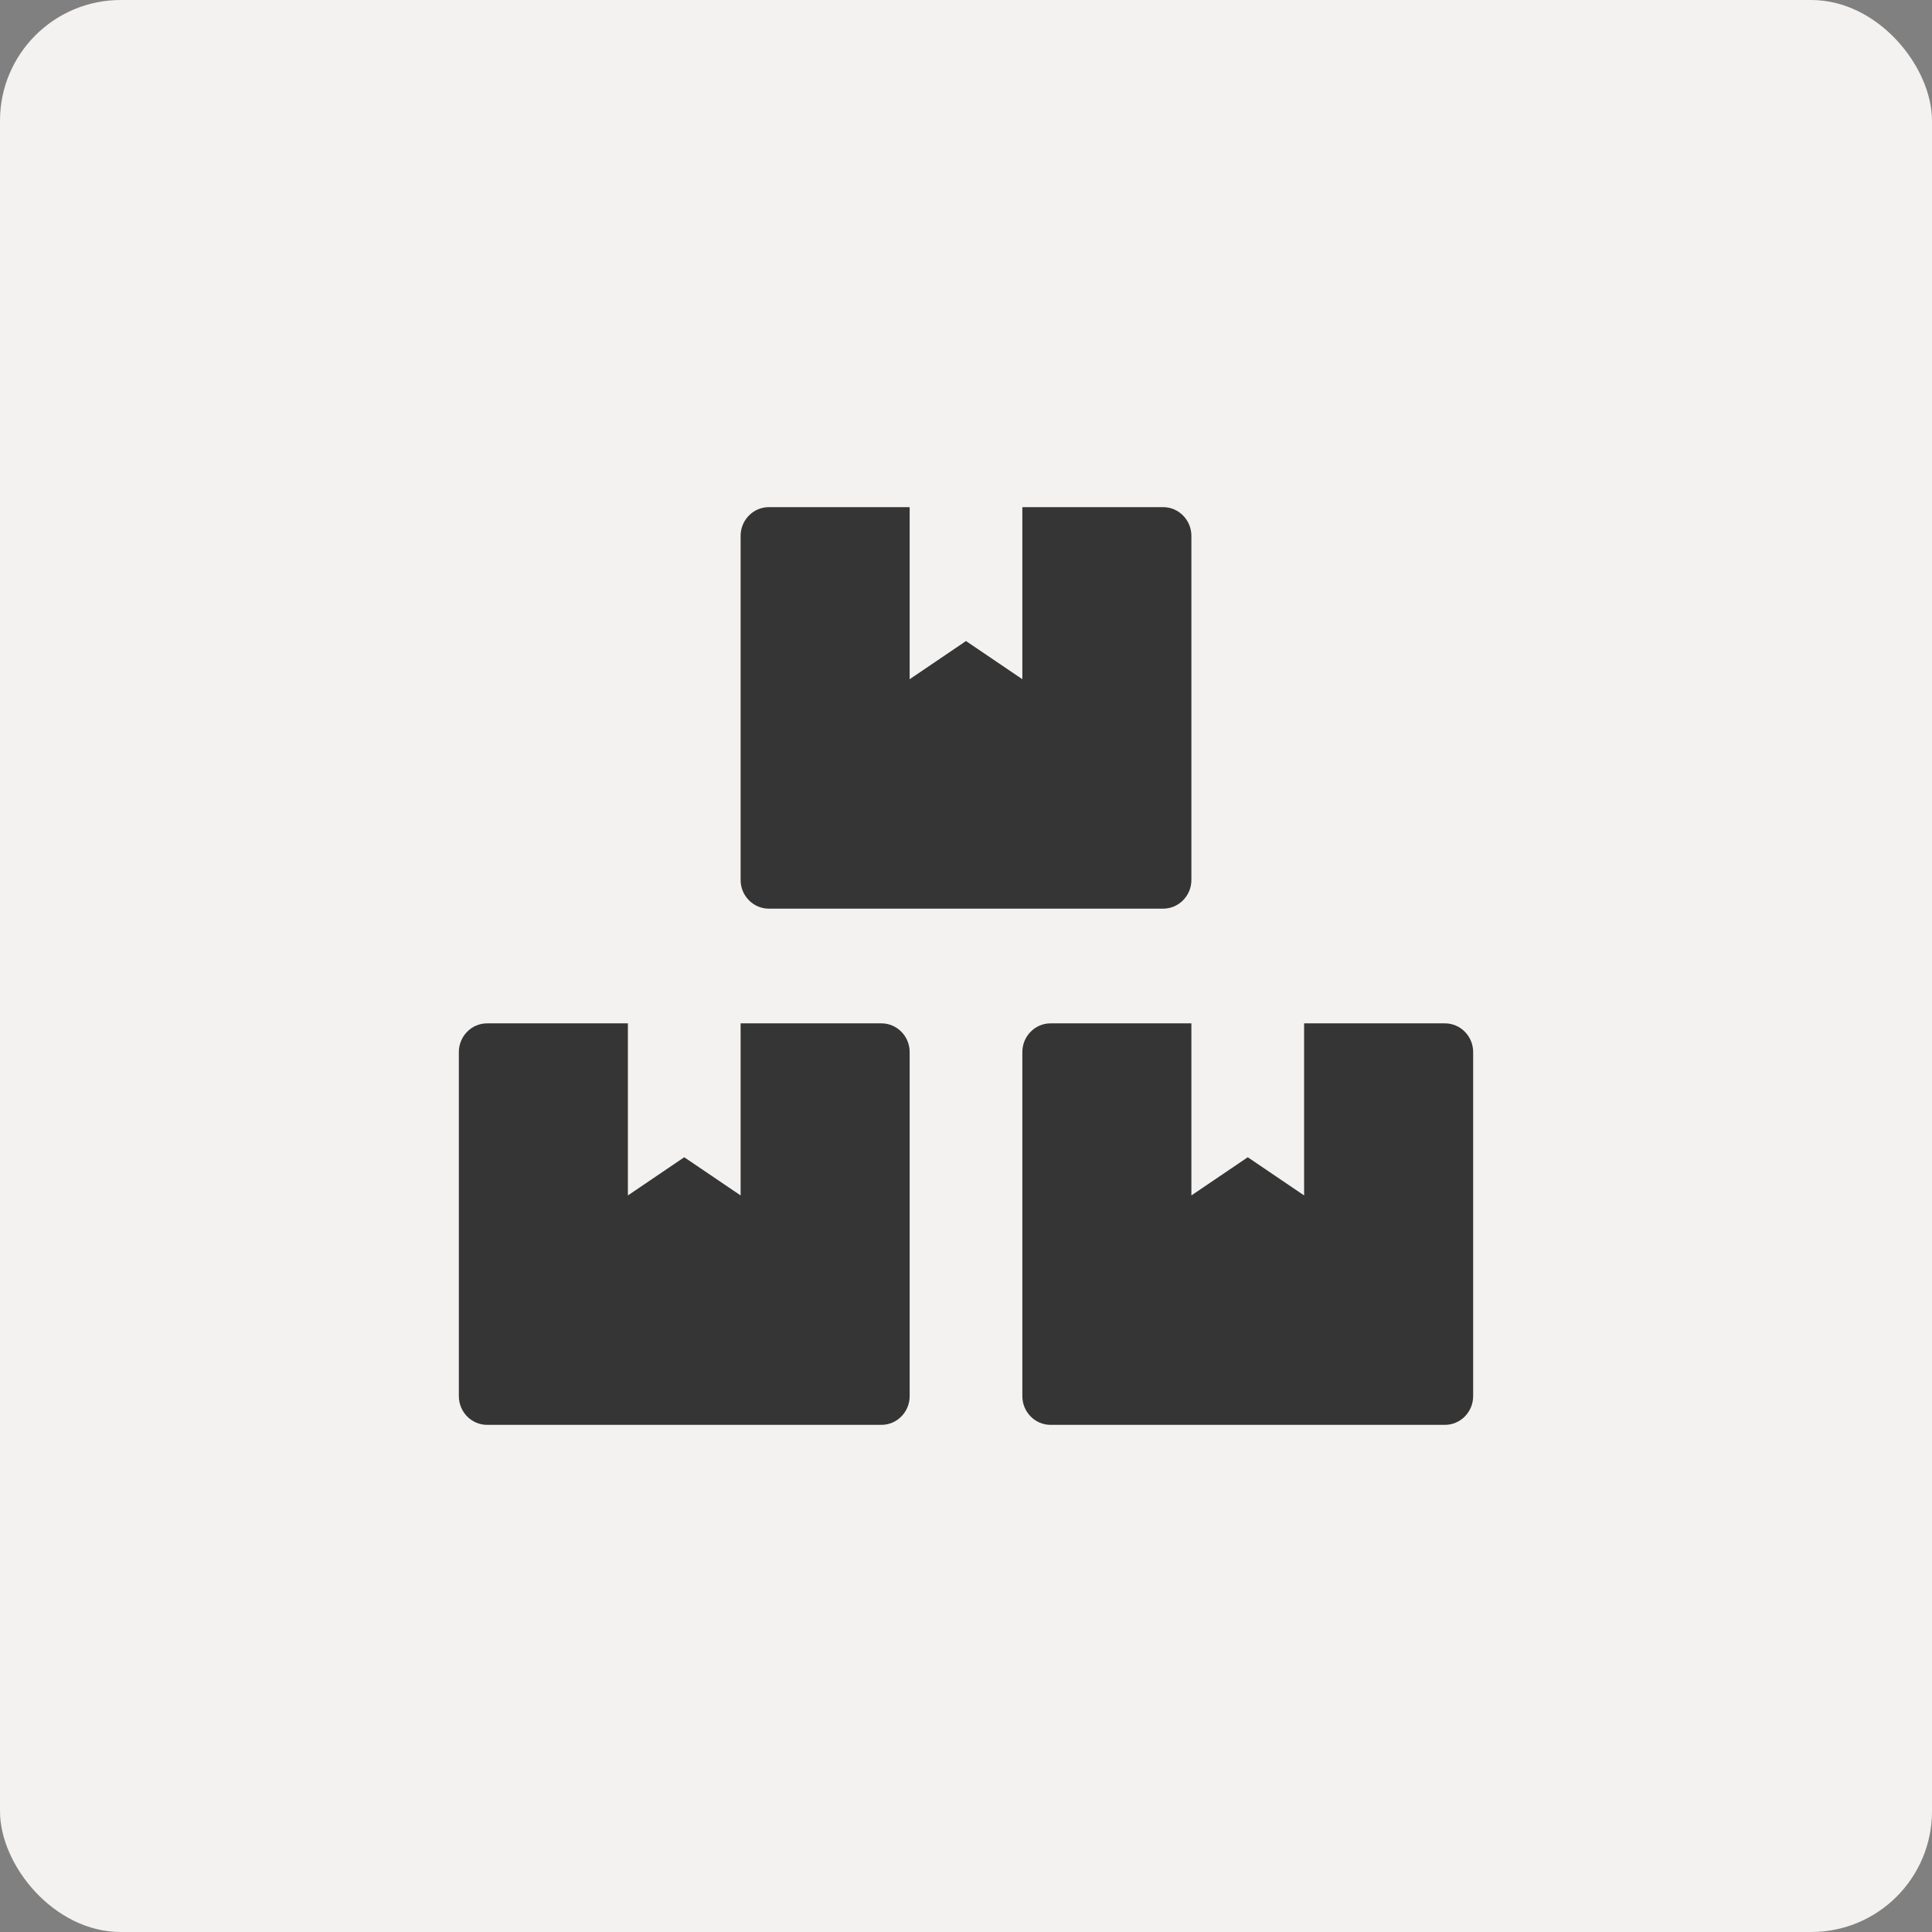 <svg width="80" height="80" viewBox="0 0 80 80" fill="none" xmlns="http://www.w3.org/2000/svg">
<rect x="0" y="0" width="80" height="80" fill="#808080" stroke="none"/>
<rect width="80" height="80" rx="5" fill="#F4F2F0"/>
<path d="M59.833 42.375H54V49.5L51.667 47.919L49.333 49.5V42.375H43.5C42.858 42.375 42.333 42.909 42.333 43.562V57.812C42.333 58.466 42.858 59 43.5 59H59.833C60.475 59 61 58.466 61 57.812V43.562C61 42.909 60.475 42.375 59.833 42.375ZM31.833 37.625H48.167C48.808 37.625 49.333 37.091 49.333 36.438V22.188C49.333 21.534 48.808 21 48.167 21H42.333V28.125L40 26.544L37.667 28.125V21H31.833C31.192 21 30.667 21.534 30.667 22.188V36.438C30.667 37.091 31.192 37.625 31.833 37.625ZM36.5 42.375H30.667V49.5L28.333 47.919L26 49.5V42.375H20.167C19.525 42.375 19 42.909 19 43.562V57.812C19 58.466 19.525 59 20.167 59H36.5C37.142 59 37.667 58.466 37.667 57.812V43.562C37.667 42.909 37.142 42.375 36.5 42.375Z" fill="#353535"/>
</svg>
